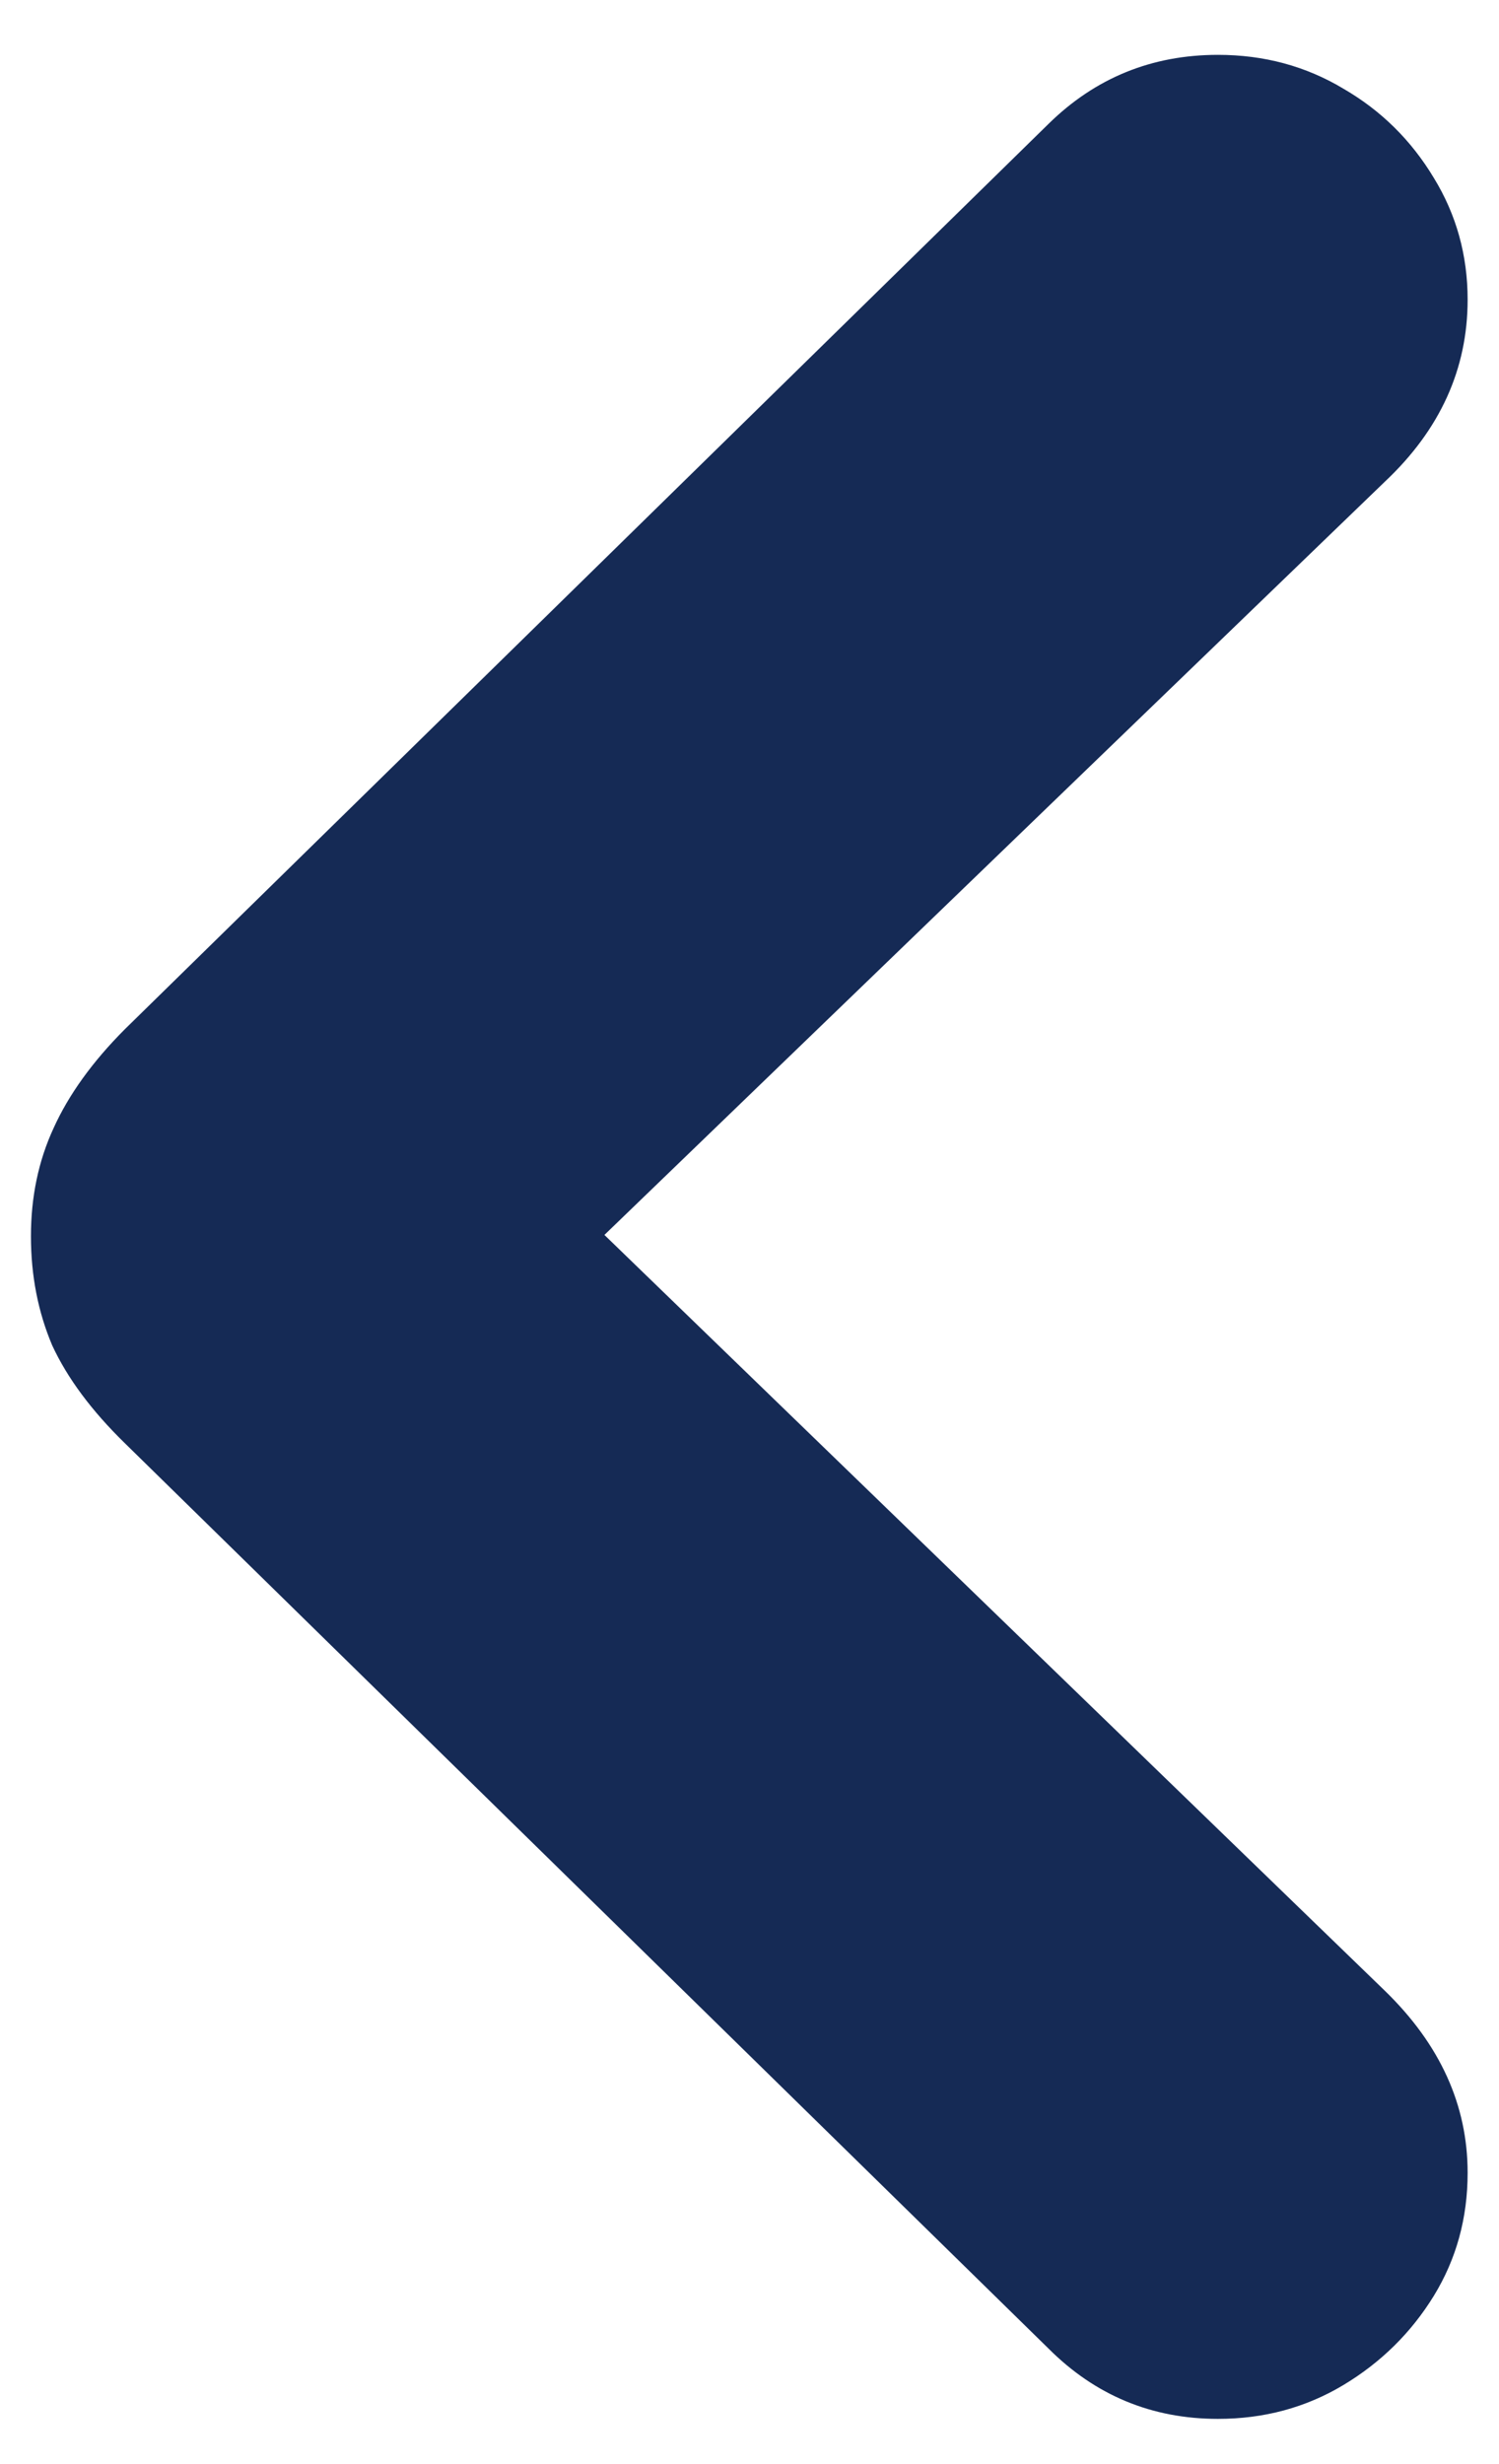 <svg width="14" height="23" viewBox="0 0 14 23" fill="none" xmlns="http://www.w3.org/2000/svg">
<path d="M0.289 11.539C0.289 11.172 0.359 10.836 0.5 10.531C0.641 10.219 0.863 9.91 1.168 9.605L9.793 1.156C10.23 0.727 10.758 0.512 11.375 0.512C11.805 0.512 12.195 0.617 12.547 0.828C12.898 1.031 13.18 1.309 13.391 1.66C13.602 2.004 13.707 2.383 13.707 2.797C13.707 3.445 13.449 4.012 12.934 4.496L5.645 11.527L12.934 18.582C13.449 19.082 13.707 19.648 13.707 20.281C13.707 20.703 13.602 21.086 13.391 21.43C13.18 21.773 12.898 22.051 12.547 22.262C12.195 22.473 11.805 22.578 11.375 22.578C10.758 22.578 10.23 22.359 9.793 21.922L1.168 13.473C0.855 13.168 0.629 12.863 0.488 12.559C0.355 12.246 0.289 11.906 0.289 11.539Z" fill="#152A55"/>
</svg>
